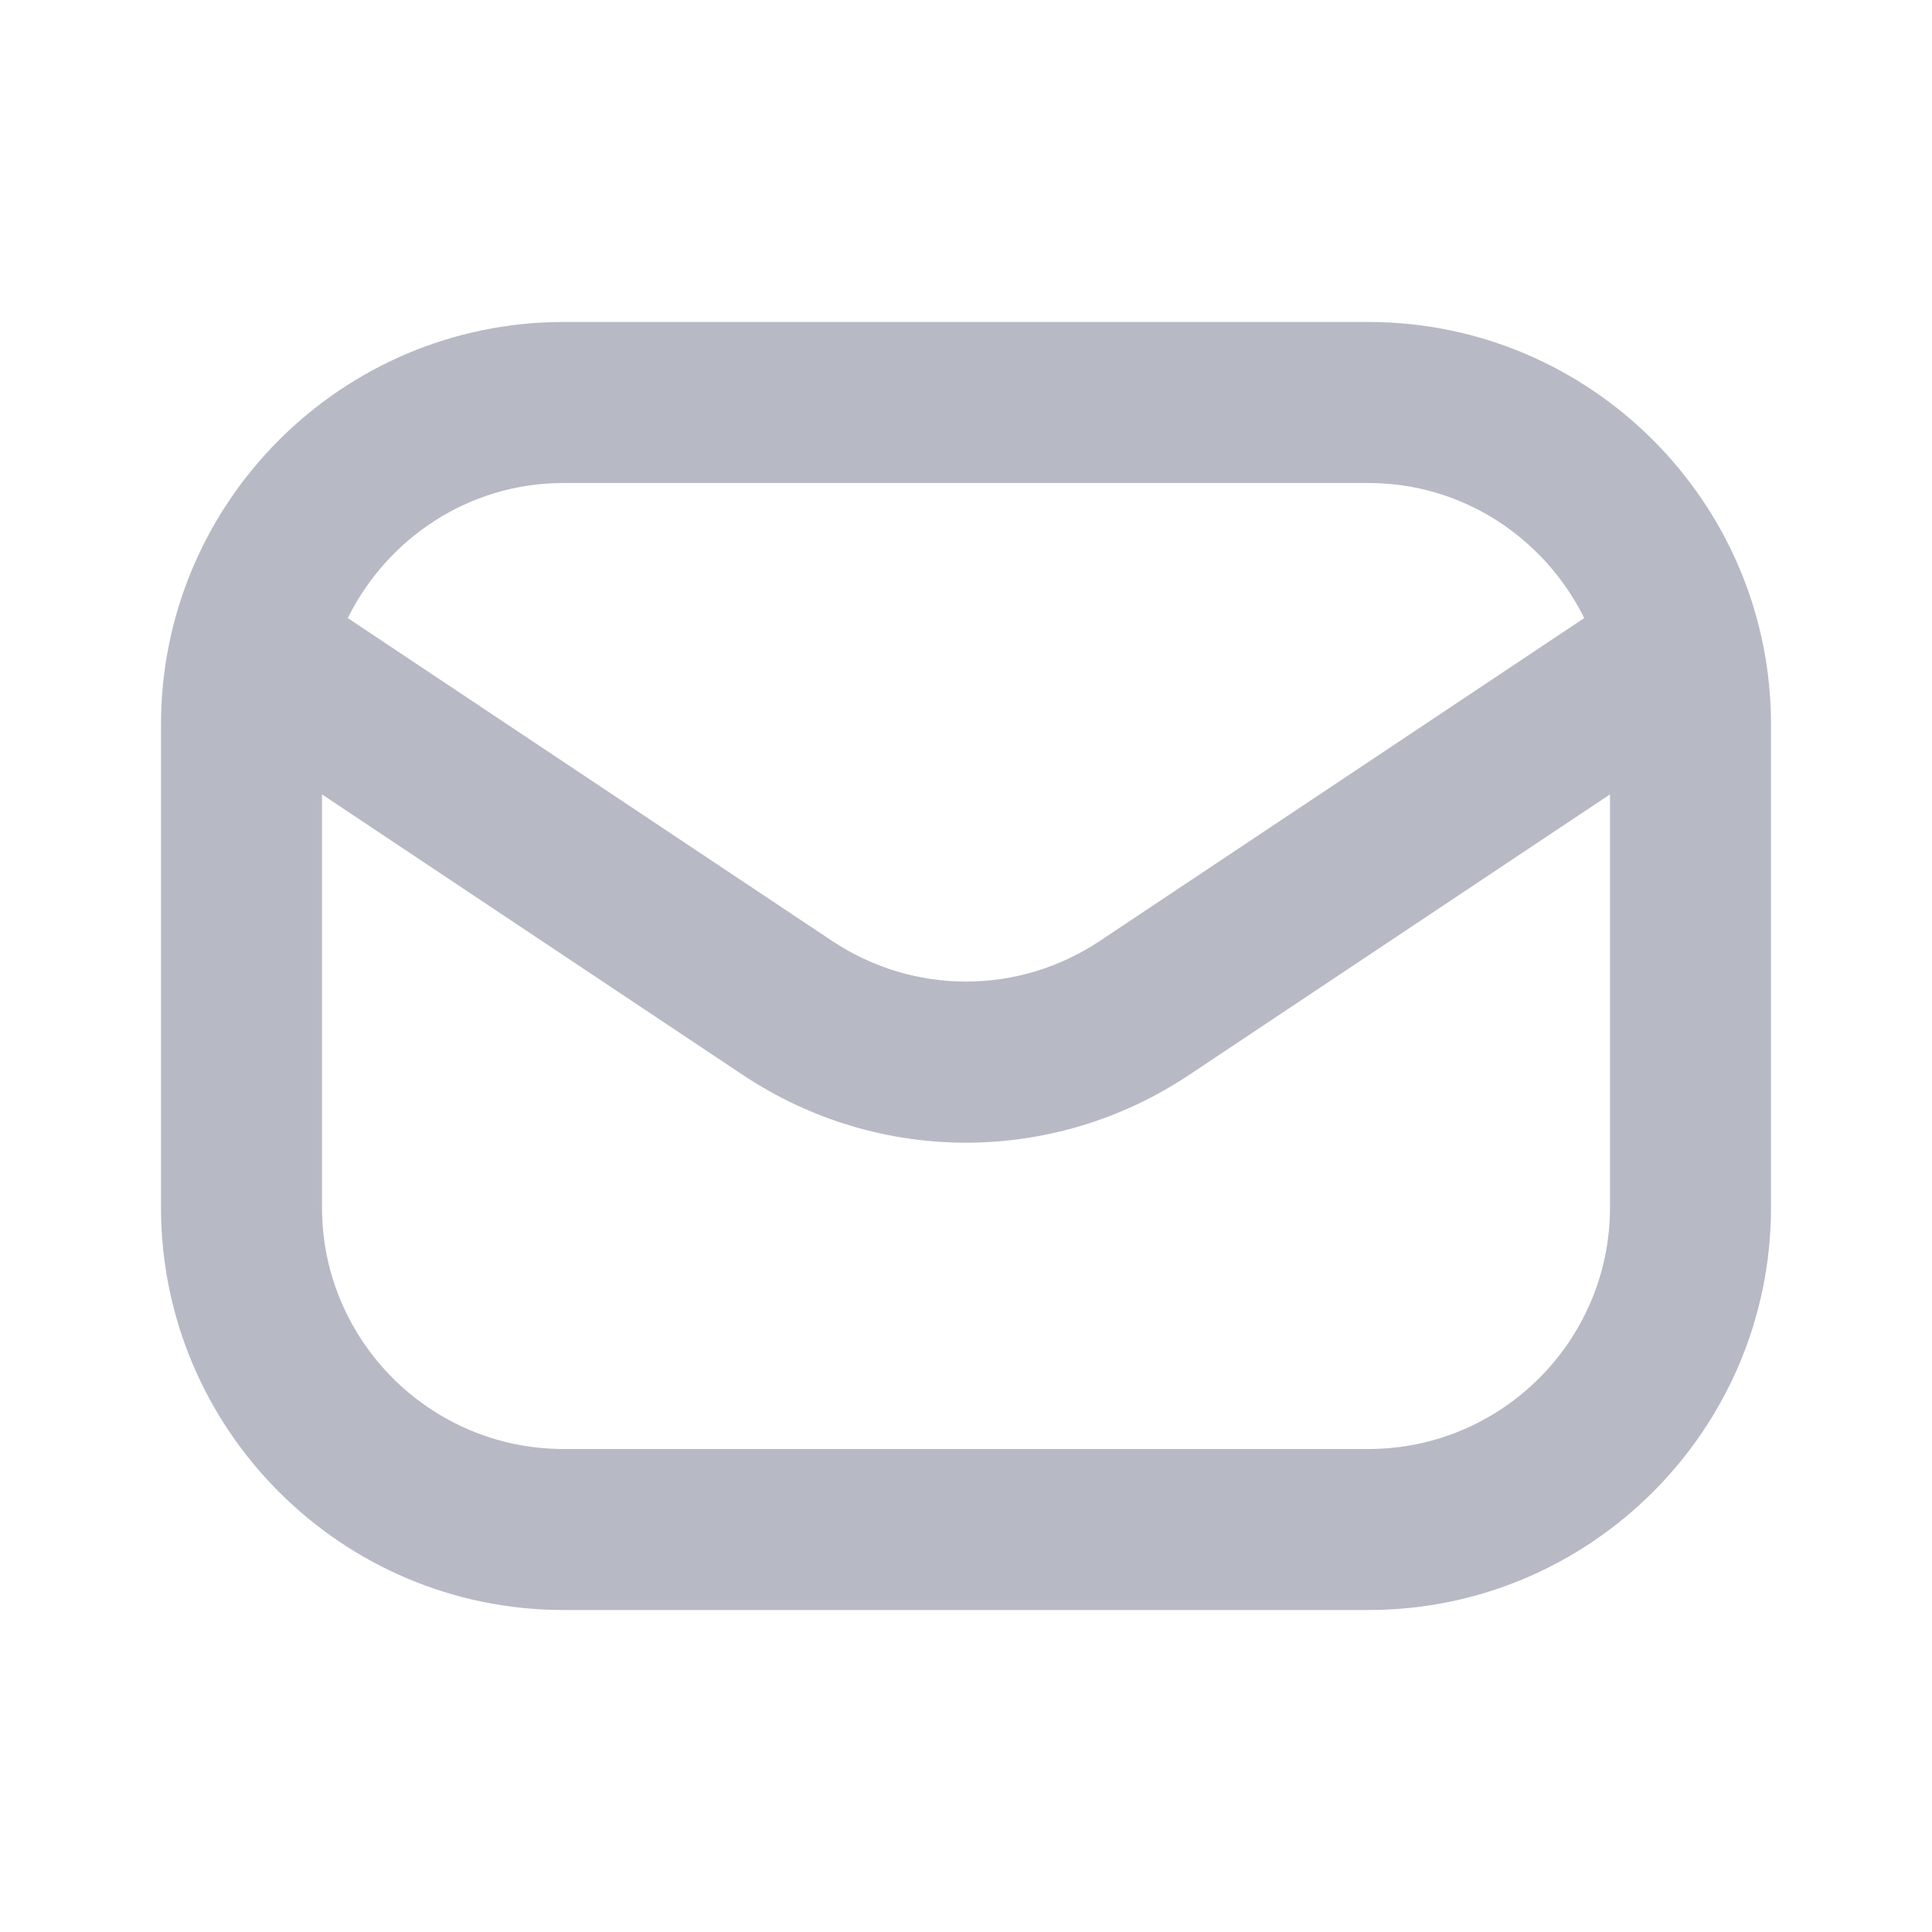 <svg width="24" height="24" viewBox="0 0 24 24" fill="#AFB2BF" xmlns="http://www.w3.org/2000/svg">
<path d="M17 4H7C4.243 4 2 6.243 2 9V15C2 17.757 4.243 20 7 20H17C19.757 20 22 17.757 22 15V9C22 6.243 19.757 4 17 4ZM7 6H17C18.178 6 19.189 6.688 19.68 7.678L13.664 11.688C12.653 12.362 11.347 12.362 10.336 11.688L4.32 7.678C4.811 6.688 5.822 6 7 6ZM17 18H7C5.346 18 4 16.654 4 15V9.868L9.226 13.352C10.069 13.914 11.034 14.195 12 14.195C12.965 14.195 13.931 13.914 14.773 13.352L20 9.868V15C20 16.654 18.654 18 17 18Z"  fill-opacity="0.9"/>
</svg>
